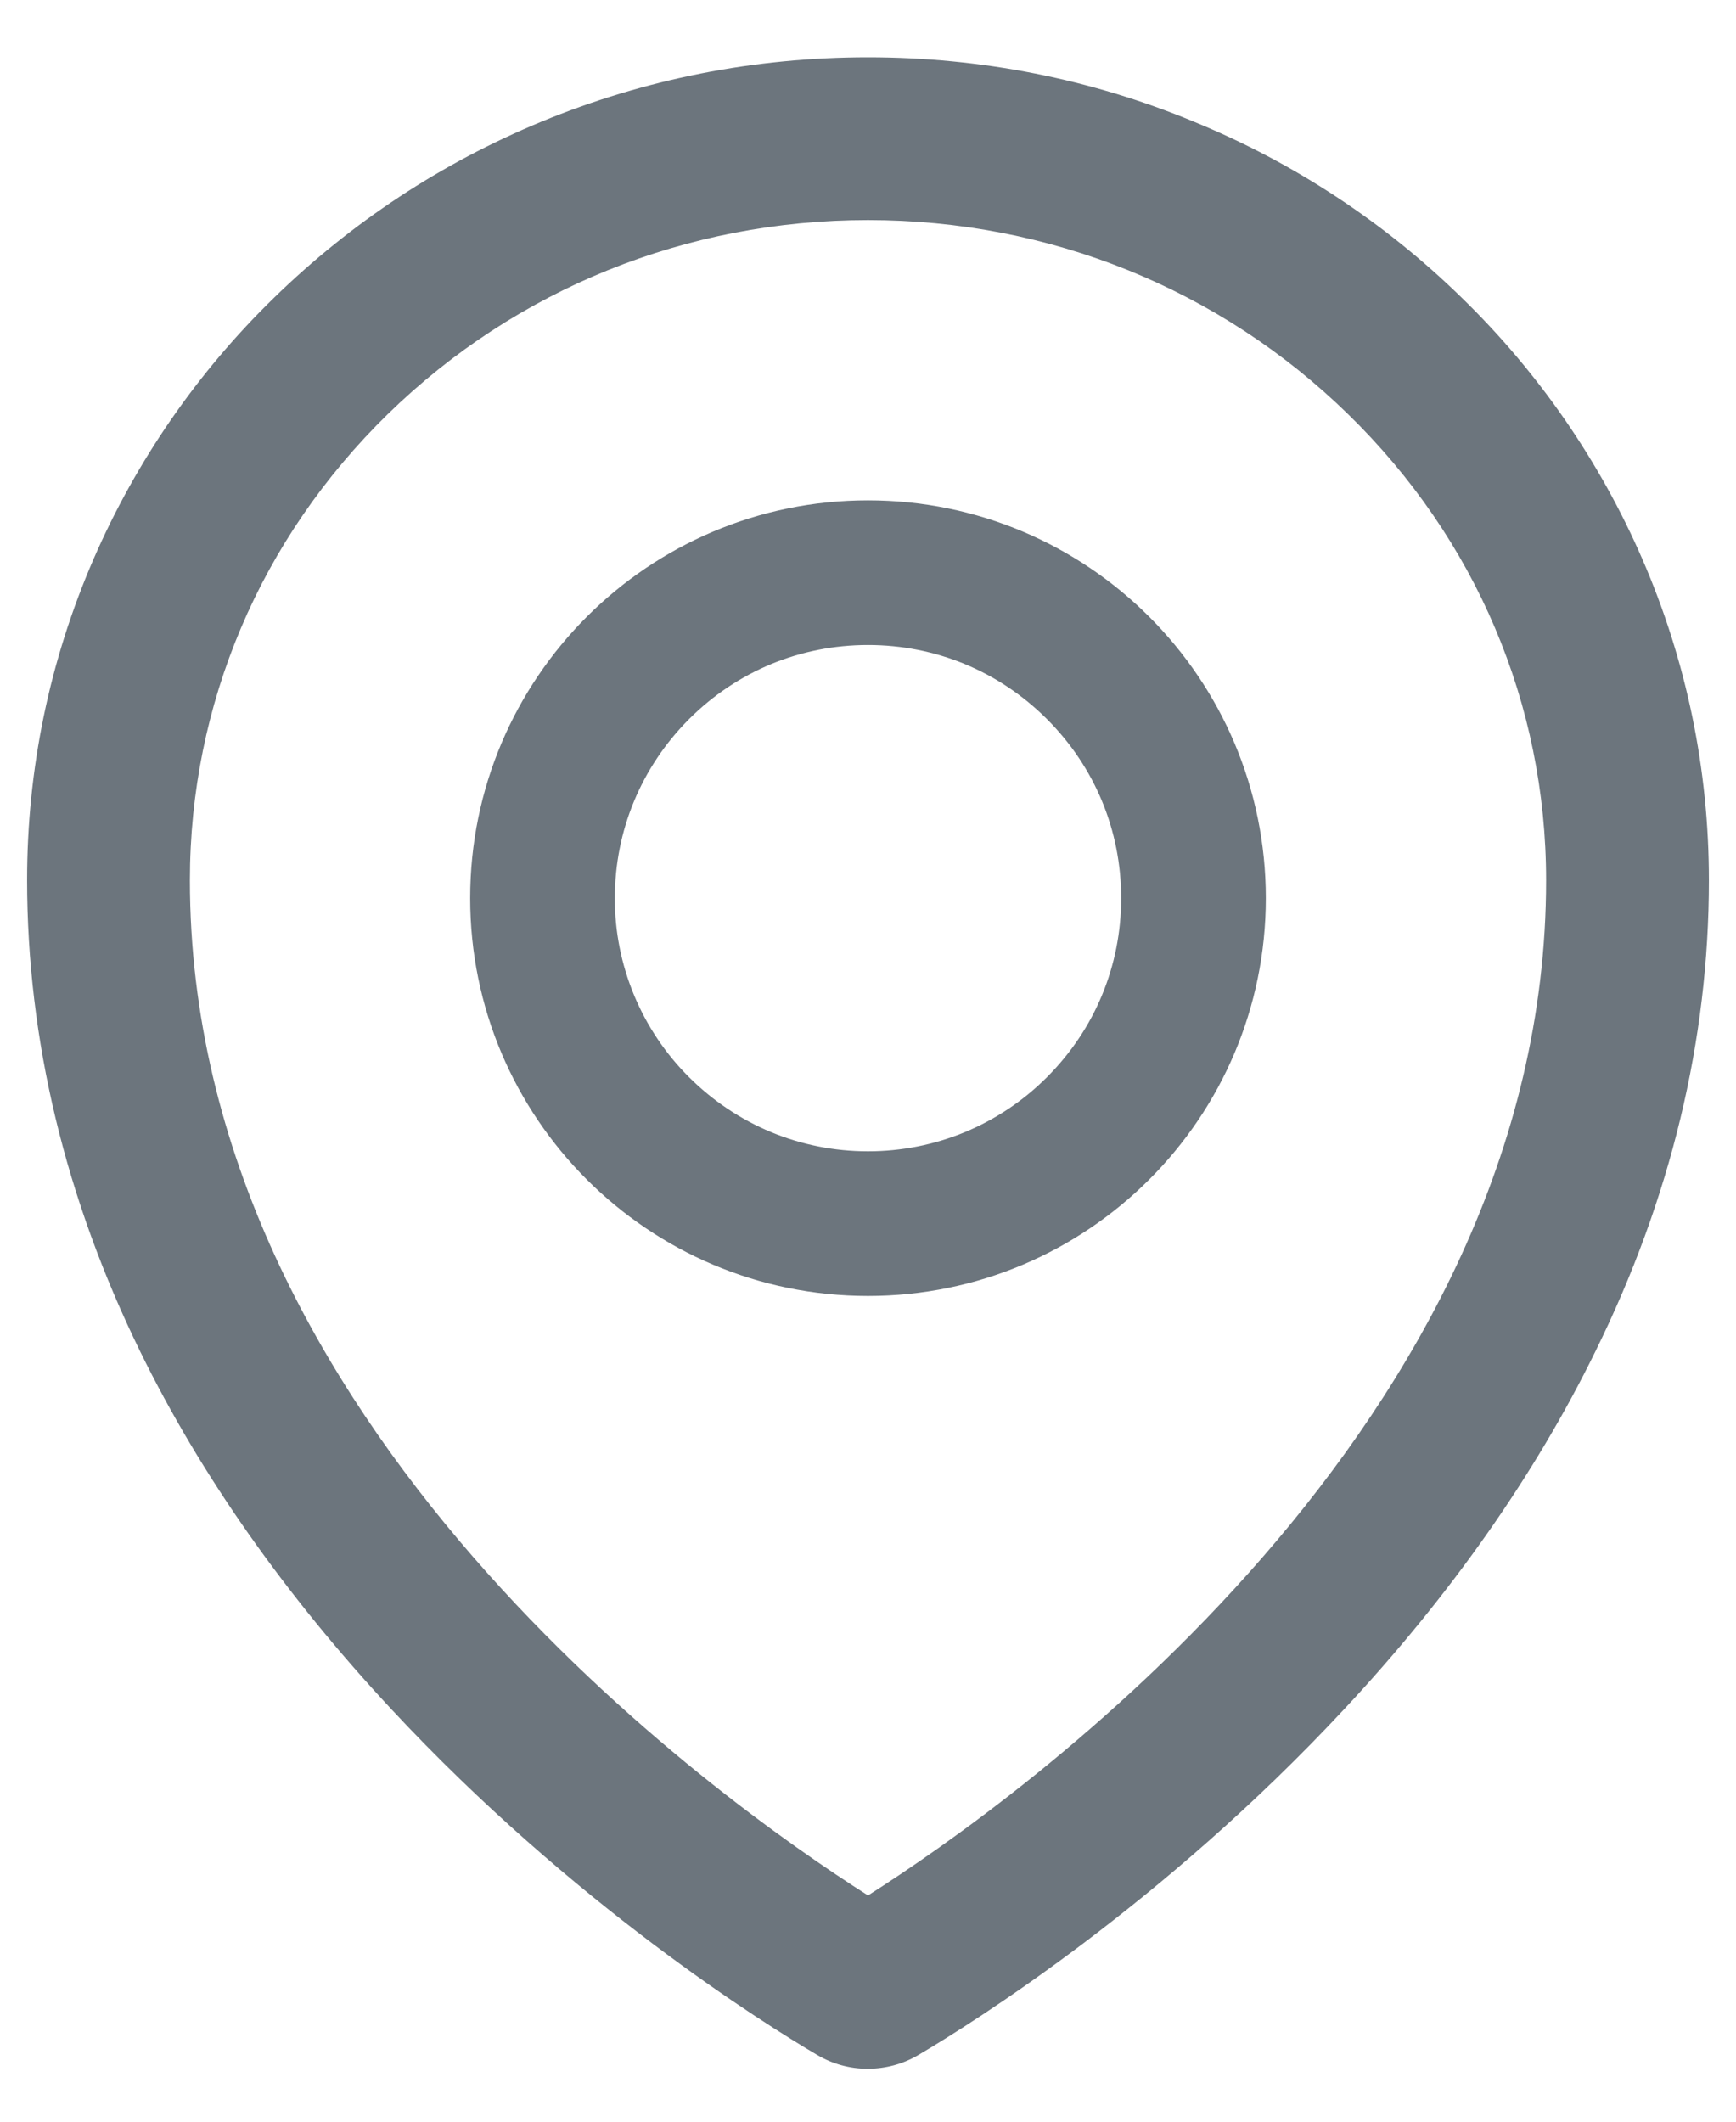 <svg width="18" height="22" viewBox="0 0 18 22" fill="none" xmlns="http://www.w3.org/2000/svg">
<path d="M17.03 5.8C16.588 4.782 15.952 3.861 15.157 3.088C14.359 2.308 13.419 1.689 12.387 1.265C11.313 0.819 10.174 0.594 9 0.594C7.826 0.594 6.687 0.819 5.613 1.262C4.575 1.691 3.645 2.305 2.843 3.086C2.048 3.859 1.412 4.78 0.97 5.797C0.513 6.852 0.281 7.972 0.281 9.125C0.281 10.78 0.677 12.428 1.455 14.017C2.081 15.294 2.955 16.539 4.057 17.722C5.939 19.743 7.912 20.978 8.473 21.308C8.632 21.402 8.813 21.452 8.998 21.451C9.18 21.451 9.361 21.404 9.523 21.308C10.083 20.978 12.056 19.743 13.938 17.722C15.04 16.541 15.914 15.294 16.54 14.017C17.323 12.43 17.719 10.785 17.719 9.128C17.719 7.975 17.487 6.854 17.03 5.8ZM9 19.654C7.455 18.672 1.969 14.783 1.969 9.128C1.969 7.302 2.698 5.586 4.022 4.293C5.351 2.997 7.118 2.282 9 2.282C10.882 2.282 12.649 2.997 13.978 4.295C15.302 5.586 16.031 7.302 16.031 9.128C16.031 14.783 10.544 18.672 9 19.654ZM9 5.188C6.722 5.188 4.875 7.035 4.875 9.313C4.875 11.591 6.722 13.438 9 13.438C11.278 13.438 13.125 11.591 13.125 9.313C13.125 7.035 11.278 5.188 9 5.188ZM10.856 11.169C10.613 11.413 10.323 11.607 10.005 11.739C9.686 11.871 9.345 11.938 9 11.938C8.299 11.938 7.641 11.664 7.144 11.169C6.9 10.926 6.706 10.636 6.574 10.318C6.442 9.999 6.374 9.658 6.375 9.313C6.375 8.612 6.649 7.954 7.144 7.457C7.641 6.96 8.299 6.688 9 6.688C9.701 6.688 10.359 6.96 10.856 7.457C11.353 7.954 11.625 8.612 11.625 9.313C11.625 10.014 11.353 10.672 10.856 11.169Z" fill="#6C757D"/>
</svg>
